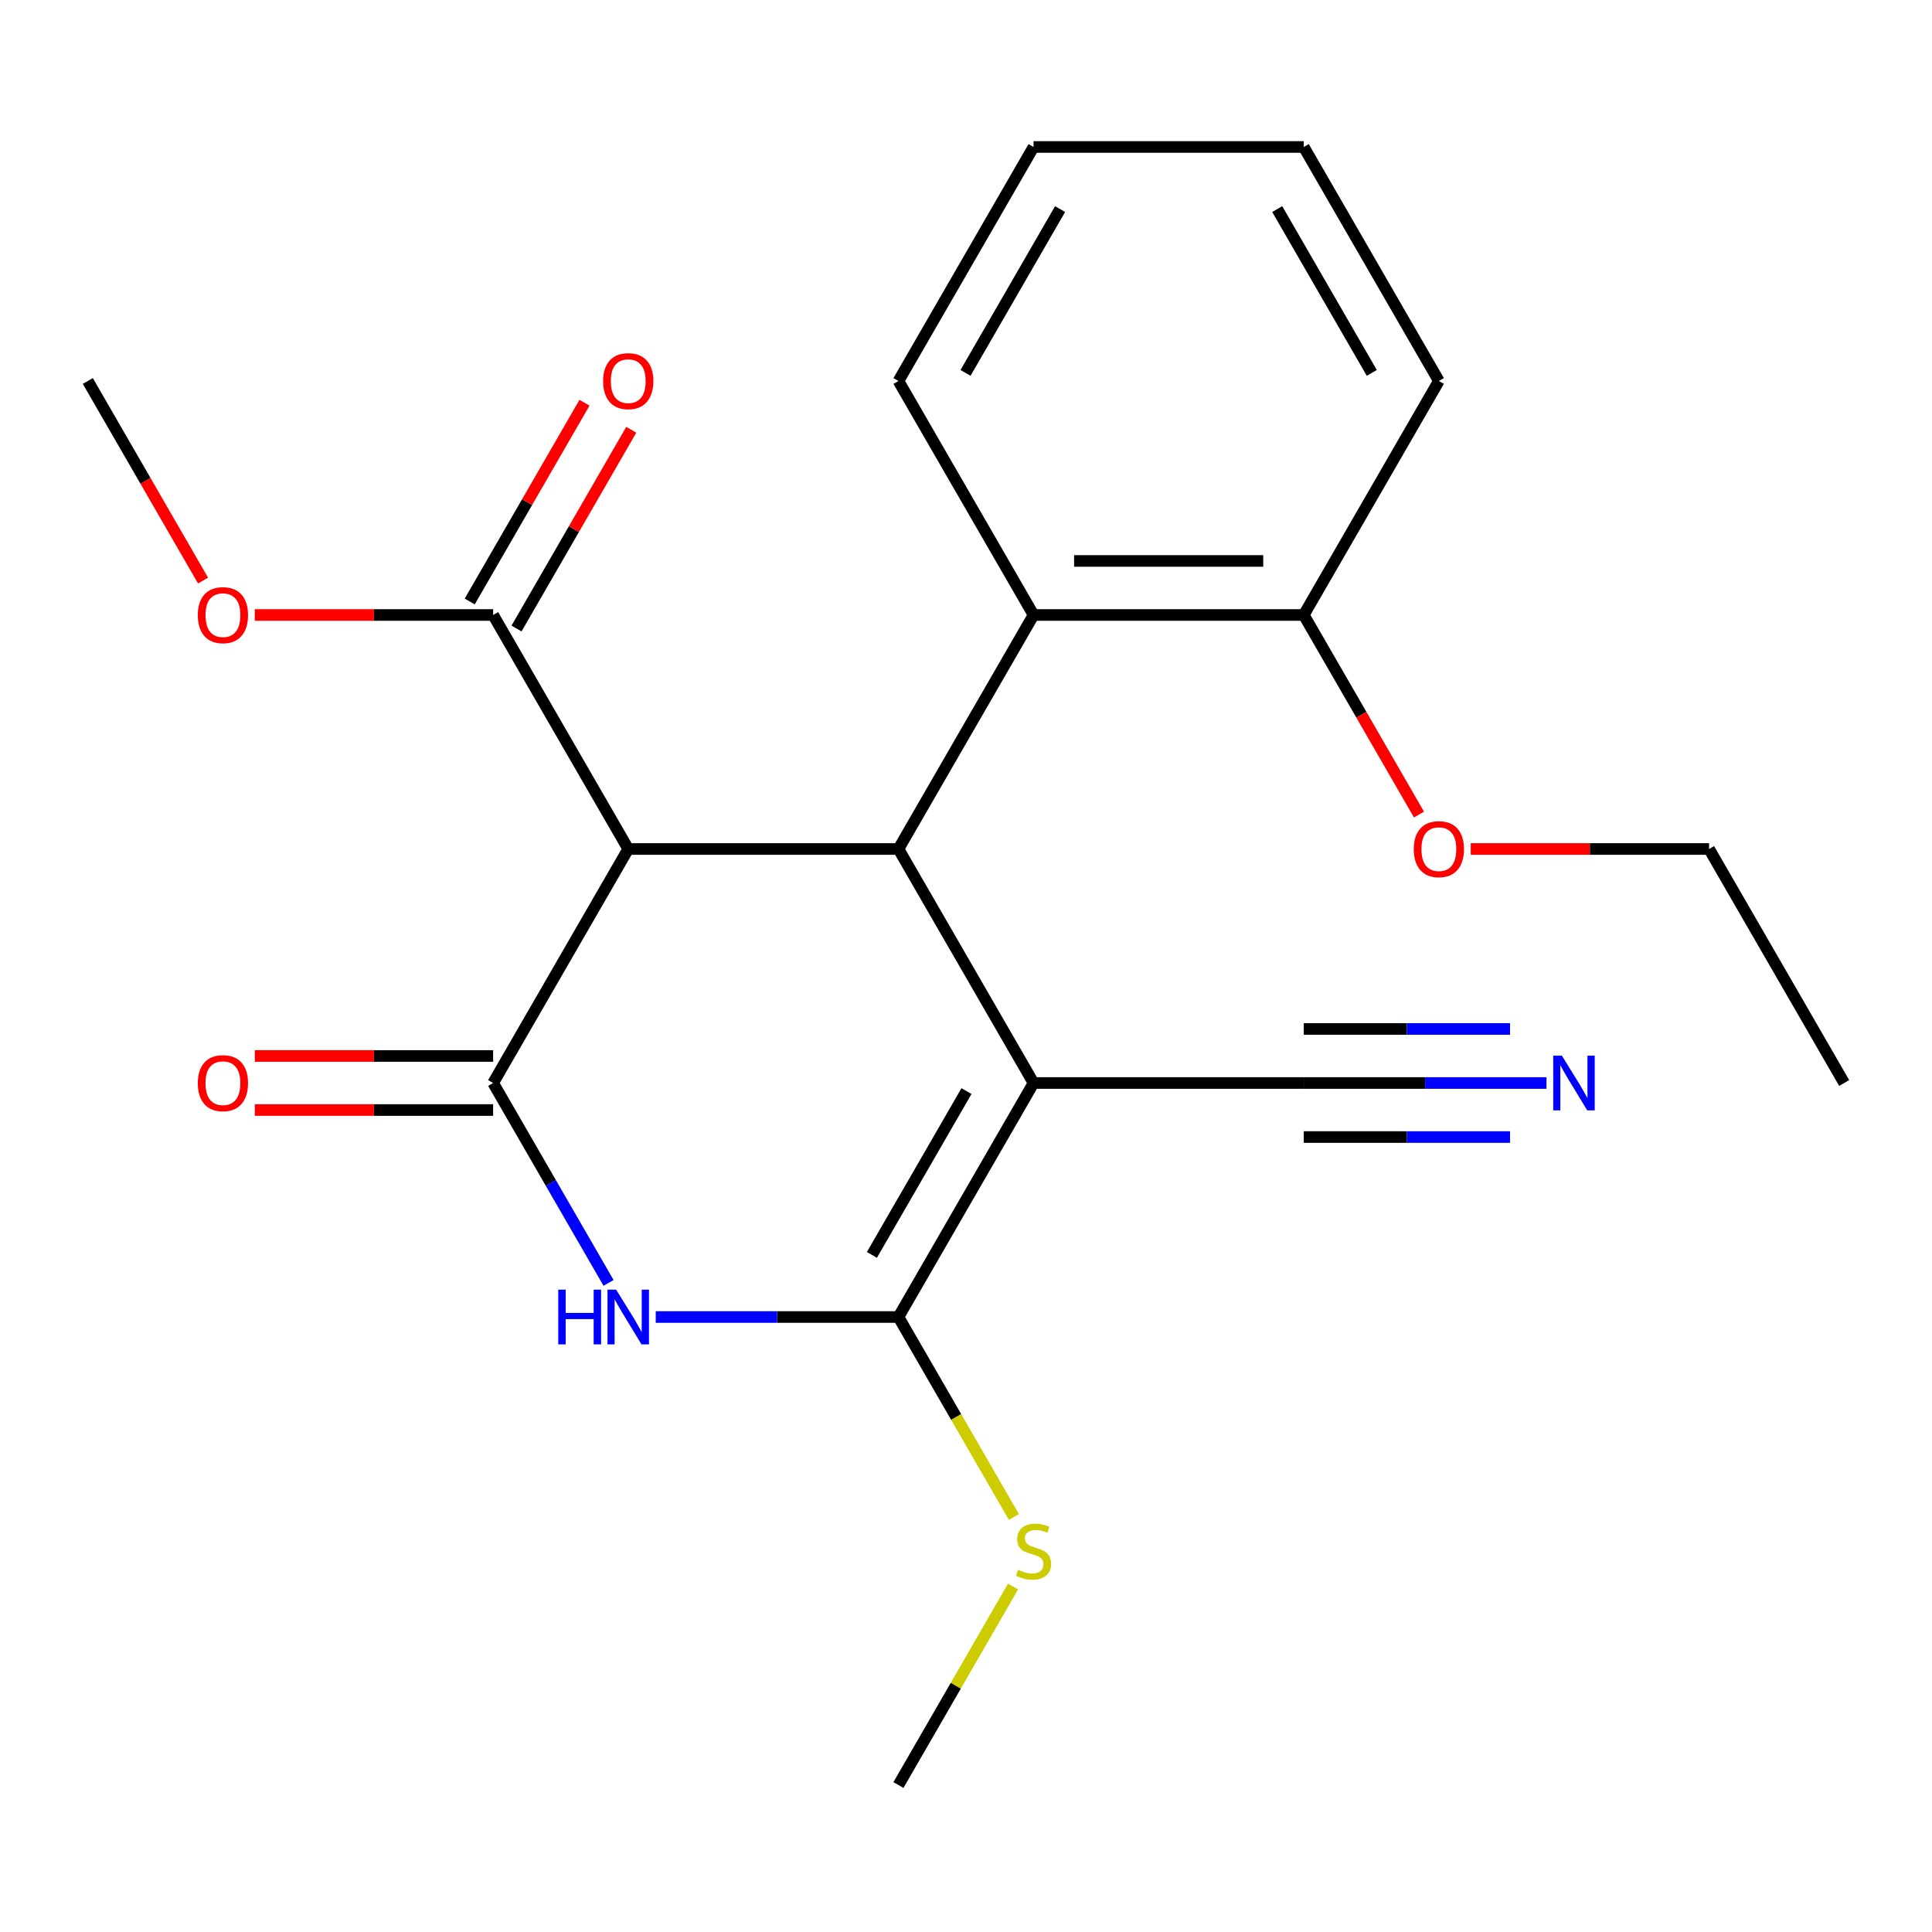 <?xml version='1.0' encoding='iso-8859-1'?>
<svg version='1.1' baseProfile='full'
              xmlns='http://www.w3.org/2000/svg'
                      xmlns:rdkit='http://www.rdkit.org/xml'
                      xmlns:xlink='http://www.w3.org/1999/xlink'
                  xml:space='preserve'
width='1000px' height='1000px' viewBox='0 0 1000 1000'>
<!-- END OF HEADER -->
<rect style='opacity:1.0;fill:#FFFFFF;stroke:none' width='1000' height='1000' x='0' y='0'> </rect>
<path class='bond-1' d='M 534.965,560.561 L 465.035,681.684' style='fill:none;fill-rule:evenodd;stroke:#000000;stroke-width:6px;stroke-linecap:butt;stroke-linejoin:miter;stroke-opacity:1' />
<path class='bond-1' d='M 500.251,564.744 L 451.3,649.529' style='fill:none;fill-rule:evenodd;stroke:#000000;stroke-width:6px;stroke-linecap:butt;stroke-linejoin:miter;stroke-opacity:1' />
<path class='bond-3' d='M 534.965,560.561 L 465.035,439.439' style='fill:none;fill-rule:evenodd;stroke:#000000;stroke-width:6px;stroke-linecap:butt;stroke-linejoin:miter;stroke-opacity:1' />
<path class='bond-6' d='M 534.965,560.561 L 674.825,560.561' style='fill:none;fill-rule:evenodd;stroke:#000000;stroke-width:6px;stroke-linecap:butt;stroke-linejoin:miter;stroke-opacity:1' />
<path class='bond-0' d='M 255.245,560.561 L 325.175,439.439' style='fill:none;fill-rule:evenodd;stroke:#000000;stroke-width:6px;stroke-linecap:butt;stroke-linejoin:miter;stroke-opacity:1' />
<path class='bond-9' d='M 255.245,546.575 L 193.563,546.575' style='fill:none;fill-rule:evenodd;stroke:#000000;stroke-width:6px;stroke-linecap:butt;stroke-linejoin:miter;stroke-opacity:1' />
<path class='bond-9' d='M 193.563,546.575 L 131.881,546.575' style='fill:none;fill-rule:evenodd;stroke:#FF0000;stroke-width:6px;stroke-linecap:butt;stroke-linejoin:miter;stroke-opacity:1' />
<path class='bond-9' d='M 255.245,574.547 L 193.563,574.547' style='fill:none;fill-rule:evenodd;stroke:#000000;stroke-width:6px;stroke-linecap:butt;stroke-linejoin:miter;stroke-opacity:1' />
<path class='bond-9' d='M 193.563,574.547 L 131.881,574.547' style='fill:none;fill-rule:evenodd;stroke:#FF0000;stroke-width:6px;stroke-linecap:butt;stroke-linejoin:miter;stroke-opacity:1' />
<path class='bond-23' d='M 255.245,560.561 L 285.113,612.294' style='fill:none;fill-rule:evenodd;stroke:#000000;stroke-width:6px;stroke-linecap:butt;stroke-linejoin:miter;stroke-opacity:1' />
<path class='bond-23' d='M 285.113,612.294 L 314.981,664.027' style='fill:none;fill-rule:evenodd;stroke:#0000FF;stroke-width:6px;stroke-linecap:butt;stroke-linejoin:miter;stroke-opacity:1' />
<path class='bond-2' d='M 465.035,681.684 L 402.223,681.684' style='fill:none;fill-rule:evenodd;stroke:#000000;stroke-width:6px;stroke-linecap:butt;stroke-linejoin:miter;stroke-opacity:1' />
<path class='bond-2' d='M 402.223,681.684 L 339.411,681.684' style='fill:none;fill-rule:evenodd;stroke:#0000FF;stroke-width:6px;stroke-linecap:butt;stroke-linejoin:miter;stroke-opacity:1' />
<path class='bond-10' d='M 465.035,681.684 L 494.915,733.437' style='fill:none;fill-rule:evenodd;stroke:#000000;stroke-width:6px;stroke-linecap:butt;stroke-linejoin:miter;stroke-opacity:1' />
<path class='bond-10' d='M 494.915,733.437 L 524.794,785.19' style='fill:none;fill-rule:evenodd;stroke:#CCCC00;stroke-width:6px;stroke-linecap:butt;stroke-linejoin:miter;stroke-opacity:1' />
<path class='bond-4' d='M 465.035,439.439 L 325.175,439.439' style='fill:none;fill-rule:evenodd;stroke:#000000;stroke-width:6px;stroke-linecap:butt;stroke-linejoin:miter;stroke-opacity:1' />
<path class='bond-5' d='M 465.035,439.439 L 534.965,318.316' style='fill:none;fill-rule:evenodd;stroke:#000000;stroke-width:6px;stroke-linecap:butt;stroke-linejoin:miter;stroke-opacity:1' />
<path class='bond-7' d='M 325.175,439.439 L 255.245,318.316' style='fill:none;fill-rule:evenodd;stroke:#000000;stroke-width:6px;stroke-linecap:butt;stroke-linejoin:miter;stroke-opacity:1' />
<path class='bond-11' d='M 534.965,318.316 L 674.825,318.316' style='fill:none;fill-rule:evenodd;stroke:#000000;stroke-width:6px;stroke-linecap:butt;stroke-linejoin:miter;stroke-opacity:1' />
<path class='bond-11' d='M 555.944,290.344 L 653.846,290.344' style='fill:none;fill-rule:evenodd;stroke:#000000;stroke-width:6px;stroke-linecap:butt;stroke-linejoin:miter;stroke-opacity:1' />
<path class='bond-15' d='M 534.965,318.316 L 465.035,197.194' style='fill:none;fill-rule:evenodd;stroke:#000000;stroke-width:6px;stroke-linecap:butt;stroke-linejoin:miter;stroke-opacity:1' />
<path class='bond-8' d='M 674.825,560.561 L 737.637,560.561' style='fill:none;fill-rule:evenodd;stroke:#000000;stroke-width:6px;stroke-linecap:butt;stroke-linejoin:miter;stroke-opacity:1' />
<path class='bond-8' d='M 737.637,560.561 L 800.449,560.561' style='fill:none;fill-rule:evenodd;stroke:#0000FF;stroke-width:6px;stroke-linecap:butt;stroke-linejoin:miter;stroke-opacity:1' />
<path class='bond-8' d='M 674.825,588.533 L 728.215,588.533' style='fill:none;fill-rule:evenodd;stroke:#000000;stroke-width:6px;stroke-linecap:butt;stroke-linejoin:miter;stroke-opacity:1' />
<path class='bond-8' d='M 728.215,588.533 L 781.605,588.533' style='fill:none;fill-rule:evenodd;stroke:#0000FF;stroke-width:6px;stroke-linecap:butt;stroke-linejoin:miter;stroke-opacity:1' />
<path class='bond-8' d='M 674.825,532.589 L 728.215,532.589' style='fill:none;fill-rule:evenodd;stroke:#000000;stroke-width:6px;stroke-linecap:butt;stroke-linejoin:miter;stroke-opacity:1' />
<path class='bond-8' d='M 728.215,532.589 L 781.605,532.589' style='fill:none;fill-rule:evenodd;stroke:#0000FF;stroke-width:6px;stroke-linecap:butt;stroke-linejoin:miter;stroke-opacity:1' />
<path class='bond-12' d='M 267.357,325.309 L 297.052,273.876' style='fill:none;fill-rule:evenodd;stroke:#000000;stroke-width:6px;stroke-linecap:butt;stroke-linejoin:miter;stroke-opacity:1' />
<path class='bond-12' d='M 297.052,273.876 L 326.747,222.443' style='fill:none;fill-rule:evenodd;stroke:#FF0000;stroke-width:6px;stroke-linecap:butt;stroke-linejoin:miter;stroke-opacity:1' />
<path class='bond-12' d='M 243.133,311.323 L 272.827,259.89' style='fill:none;fill-rule:evenodd;stroke:#000000;stroke-width:6px;stroke-linecap:butt;stroke-linejoin:miter;stroke-opacity:1' />
<path class='bond-12' d='M 272.827,259.89 L 302.522,208.457' style='fill:none;fill-rule:evenodd;stroke:#FF0000;stroke-width:6px;stroke-linecap:butt;stroke-linejoin:miter;stroke-opacity:1' />
<path class='bond-13' d='M 255.245,318.316 L 193.563,318.316' style='fill:none;fill-rule:evenodd;stroke:#000000;stroke-width:6px;stroke-linecap:butt;stroke-linejoin:miter;stroke-opacity:1' />
<path class='bond-13' d='M 193.563,318.316 L 131.881,318.316' style='fill:none;fill-rule:evenodd;stroke:#FF0000;stroke-width:6px;stroke-linecap:butt;stroke-linejoin:miter;stroke-opacity:1' />
<path class='bond-17' d='M 524.355,821.183 L 494.695,872.556' style='fill:none;fill-rule:evenodd;stroke:#CCCC00;stroke-width:6px;stroke-linecap:butt;stroke-linejoin:miter;stroke-opacity:1' />
<path class='bond-17' d='M 494.695,872.556 L 465.035,923.929' style='fill:none;fill-rule:evenodd;stroke:#000000;stroke-width:6px;stroke-linecap:butt;stroke-linejoin:miter;stroke-opacity:1' />
<path class='bond-14' d='M 674.825,318.316 L 704.647,369.969' style='fill:none;fill-rule:evenodd;stroke:#000000;stroke-width:6px;stroke-linecap:butt;stroke-linejoin:miter;stroke-opacity:1' />
<path class='bond-14' d='M 704.647,369.969 L 734.469,421.622' style='fill:none;fill-rule:evenodd;stroke:#FF0000;stroke-width:6px;stroke-linecap:butt;stroke-linejoin:miter;stroke-opacity:1' />
<path class='bond-16' d='M 674.825,318.316 L 744.755,197.194' style='fill:none;fill-rule:evenodd;stroke:#000000;stroke-width:6px;stroke-linecap:butt;stroke-linejoin:miter;stroke-opacity:1' />
<path class='bond-19' d='M 105.098,300.5 L 75.276,248.847' style='fill:none;fill-rule:evenodd;stroke:#FF0000;stroke-width:6px;stroke-linecap:butt;stroke-linejoin:miter;stroke-opacity:1' />
<path class='bond-19' d='M 75.276,248.847 L 45.455,197.194' style='fill:none;fill-rule:evenodd;stroke:#000000;stroke-width:6px;stroke-linecap:butt;stroke-linejoin:miter;stroke-opacity:1' />
<path class='bond-18' d='M 761.252,439.439 L 822.934,439.439' style='fill:none;fill-rule:evenodd;stroke:#FF0000;stroke-width:6px;stroke-linecap:butt;stroke-linejoin:miter;stroke-opacity:1' />
<path class='bond-18' d='M 822.934,439.439 L 884.615,439.439' style='fill:none;fill-rule:evenodd;stroke:#000000;stroke-width:6px;stroke-linecap:butt;stroke-linejoin:miter;stroke-opacity:1' />
<path class='bond-20' d='M 465.035,197.194 L 534.965,76.072' style='fill:none;fill-rule:evenodd;stroke:#000000;stroke-width:6px;stroke-linecap:butt;stroke-linejoin:miter;stroke-opacity:1' />
<path class='bond-20' d='M 499.749,193.012 L 548.7,108.226' style='fill:none;fill-rule:evenodd;stroke:#000000;stroke-width:6px;stroke-linecap:butt;stroke-linejoin:miter;stroke-opacity:1' />
<path class='bond-24' d='M 744.755,197.194 L 674.825,76.072' style='fill:none;fill-rule:evenodd;stroke:#000000;stroke-width:6px;stroke-linecap:butt;stroke-linejoin:miter;stroke-opacity:1' />
<path class='bond-24' d='M 710.041,193.012 L 661.09,108.226' style='fill:none;fill-rule:evenodd;stroke:#000000;stroke-width:6px;stroke-linecap:butt;stroke-linejoin:miter;stroke-opacity:1' />
<path class='bond-21' d='M 884.615,439.439 L 954.545,560.561' style='fill:none;fill-rule:evenodd;stroke:#000000;stroke-width:6px;stroke-linecap:butt;stroke-linejoin:miter;stroke-opacity:1' />
<path class='bond-22' d='M 534.965,76.072 L 674.825,76.072' style='fill:none;fill-rule:evenodd;stroke:#000000;stroke-width:6px;stroke-linecap:butt;stroke-linejoin:miter;stroke-opacity:1' />
<path  class='atom-3' d='M 288.955 667.524
L 292.795 667.524
L 292.795 679.564
L 307.275 679.564
L 307.275 667.524
L 311.115 667.524
L 311.115 695.844
L 307.275 695.844
L 307.275 682.764
L 292.795 682.764
L 292.795 695.844
L 288.955 695.844
L 288.955 667.524
' fill='#0000FF'/>
<path  class='atom-3' d='M 318.915 667.524
L 328.195 682.524
Q 329.115 684.004, 330.595 686.684
Q 332.075 689.364, 332.155 689.524
L 332.155 667.524
L 335.915 667.524
L 335.915 695.844
L 332.035 695.844
L 322.075 679.444
Q 320.915 677.524, 319.675 675.324
Q 318.475 673.124, 318.115 672.444
L 318.115 695.844
L 314.435 695.844
L 314.435 667.524
L 318.915 667.524
' fill='#0000FF'/>
<path  class='atom-9' d='M 808.425 546.401
L 817.705 561.401
Q 818.625 562.881, 820.105 565.561
Q 821.585 568.241, 821.665 568.401
L 821.665 546.401
L 825.425 546.401
L 825.425 574.721
L 821.545 574.721
L 811.585 558.321
Q 810.425 556.401, 809.185 554.201
Q 807.985 552.001, 807.625 551.321
L 807.625 574.721
L 803.945 574.721
L 803.945 546.401
L 808.425 546.401
' fill='#0000FF'/>
<path  class='atom-10' d='M 102.385 560.641
Q 102.385 553.841, 105.745 550.041
Q 109.105 546.241, 115.385 546.241
Q 121.665 546.241, 125.025 550.041
Q 128.385 553.841, 128.385 560.641
Q 128.385 567.521, 124.985 571.441
Q 121.585 575.321, 115.385 575.321
Q 109.145 575.321, 105.745 571.441
Q 102.385 567.561, 102.385 560.641
M 115.385 572.121
Q 119.705 572.121, 122.025 569.241
Q 124.385 566.321, 124.385 560.641
Q 124.385 555.081, 122.025 552.281
Q 119.705 549.441, 115.385 549.441
Q 111.065 549.441, 108.705 552.241
Q 106.385 555.041, 106.385 560.641
Q 106.385 566.361, 108.705 569.241
Q 111.065 572.121, 115.385 572.121
' fill='#FF0000'/>
<path  class='atom-11' d='M 526.965 812.526
Q 527.285 812.646, 528.605 813.206
Q 529.925 813.766, 531.365 814.126
Q 532.845 814.446, 534.285 814.446
Q 536.965 814.446, 538.525 813.166
Q 540.085 811.846, 540.085 809.566
Q 540.085 808.006, 539.285 807.046
Q 538.525 806.086, 537.325 805.566
Q 536.125 805.046, 534.125 804.446
Q 531.605 803.686, 530.085 802.966
Q 528.605 802.246, 527.525 800.726
Q 526.485 799.206, 526.485 796.646
Q 526.485 793.086, 528.885 790.886
Q 531.325 788.686, 536.125 788.686
Q 539.405 788.686, 543.125 790.246
L 542.205 793.326
Q 538.805 791.926, 536.245 791.926
Q 533.485 791.926, 531.965 793.086
Q 530.445 794.206, 530.485 796.166
Q 530.485 797.686, 531.245 798.606
Q 532.045 799.526, 533.165 800.046
Q 534.325 800.566, 536.245 801.166
Q 538.805 801.966, 540.325 802.766
Q 541.845 803.566, 542.925 805.206
Q 544.045 806.806, 544.045 809.566
Q 544.045 813.486, 541.405 815.606
Q 538.805 817.686, 534.445 817.686
Q 531.925 817.686, 530.005 817.126
Q 528.125 816.606, 525.885 815.686
L 526.965 812.526
' fill='#CCCC00'/>
<path  class='atom-13' d='M 312.175 197.274
Q 312.175 190.474, 315.535 186.674
Q 318.895 182.874, 325.175 182.874
Q 331.455 182.874, 334.815 186.674
Q 338.175 190.474, 338.175 197.274
Q 338.175 204.154, 334.775 208.074
Q 331.375 211.954, 325.175 211.954
Q 318.935 211.954, 315.535 208.074
Q 312.175 204.194, 312.175 197.274
M 325.175 208.754
Q 329.495 208.754, 331.815 205.874
Q 334.175 202.954, 334.175 197.274
Q 334.175 191.714, 331.815 188.914
Q 329.495 186.074, 325.175 186.074
Q 320.855 186.074, 318.495 188.874
Q 316.175 191.674, 316.175 197.274
Q 316.175 202.994, 318.495 205.874
Q 320.855 208.754, 325.175 208.754
' fill='#FF0000'/>
<path  class='atom-14' d='M 102.385 318.396
Q 102.385 311.596, 105.745 307.796
Q 109.105 303.996, 115.385 303.996
Q 121.665 303.996, 125.025 307.796
Q 128.385 311.596, 128.385 318.396
Q 128.385 325.276, 124.985 329.196
Q 121.585 333.076, 115.385 333.076
Q 109.145 333.076, 105.745 329.196
Q 102.385 325.316, 102.385 318.396
M 115.385 329.876
Q 119.705 329.876, 122.025 326.996
Q 124.385 324.076, 124.385 318.396
Q 124.385 312.836, 122.025 310.036
Q 119.705 307.196, 115.385 307.196
Q 111.065 307.196, 108.705 309.996
Q 106.385 312.796, 106.385 318.396
Q 106.385 324.116, 108.705 326.996
Q 111.065 329.876, 115.385 329.876
' fill='#FF0000'/>
<path  class='atom-15' d='M 731.755 439.519
Q 731.755 432.719, 735.115 428.919
Q 738.475 425.119, 744.755 425.119
Q 751.035 425.119, 754.395 428.919
Q 757.755 432.719, 757.755 439.519
Q 757.755 446.399, 754.355 450.319
Q 750.955 454.199, 744.755 454.199
Q 738.515 454.199, 735.115 450.319
Q 731.755 446.439, 731.755 439.519
M 744.755 450.999
Q 749.075 450.999, 751.395 448.119
Q 753.755 445.199, 753.755 439.519
Q 753.755 433.959, 751.395 431.159
Q 749.075 428.319, 744.755 428.319
Q 740.435 428.319, 738.075 431.119
Q 735.755 433.919, 735.755 439.519
Q 735.755 445.239, 738.075 448.119
Q 740.435 450.999, 744.755 450.999
' fill='#FF0000'/>
</svg>
